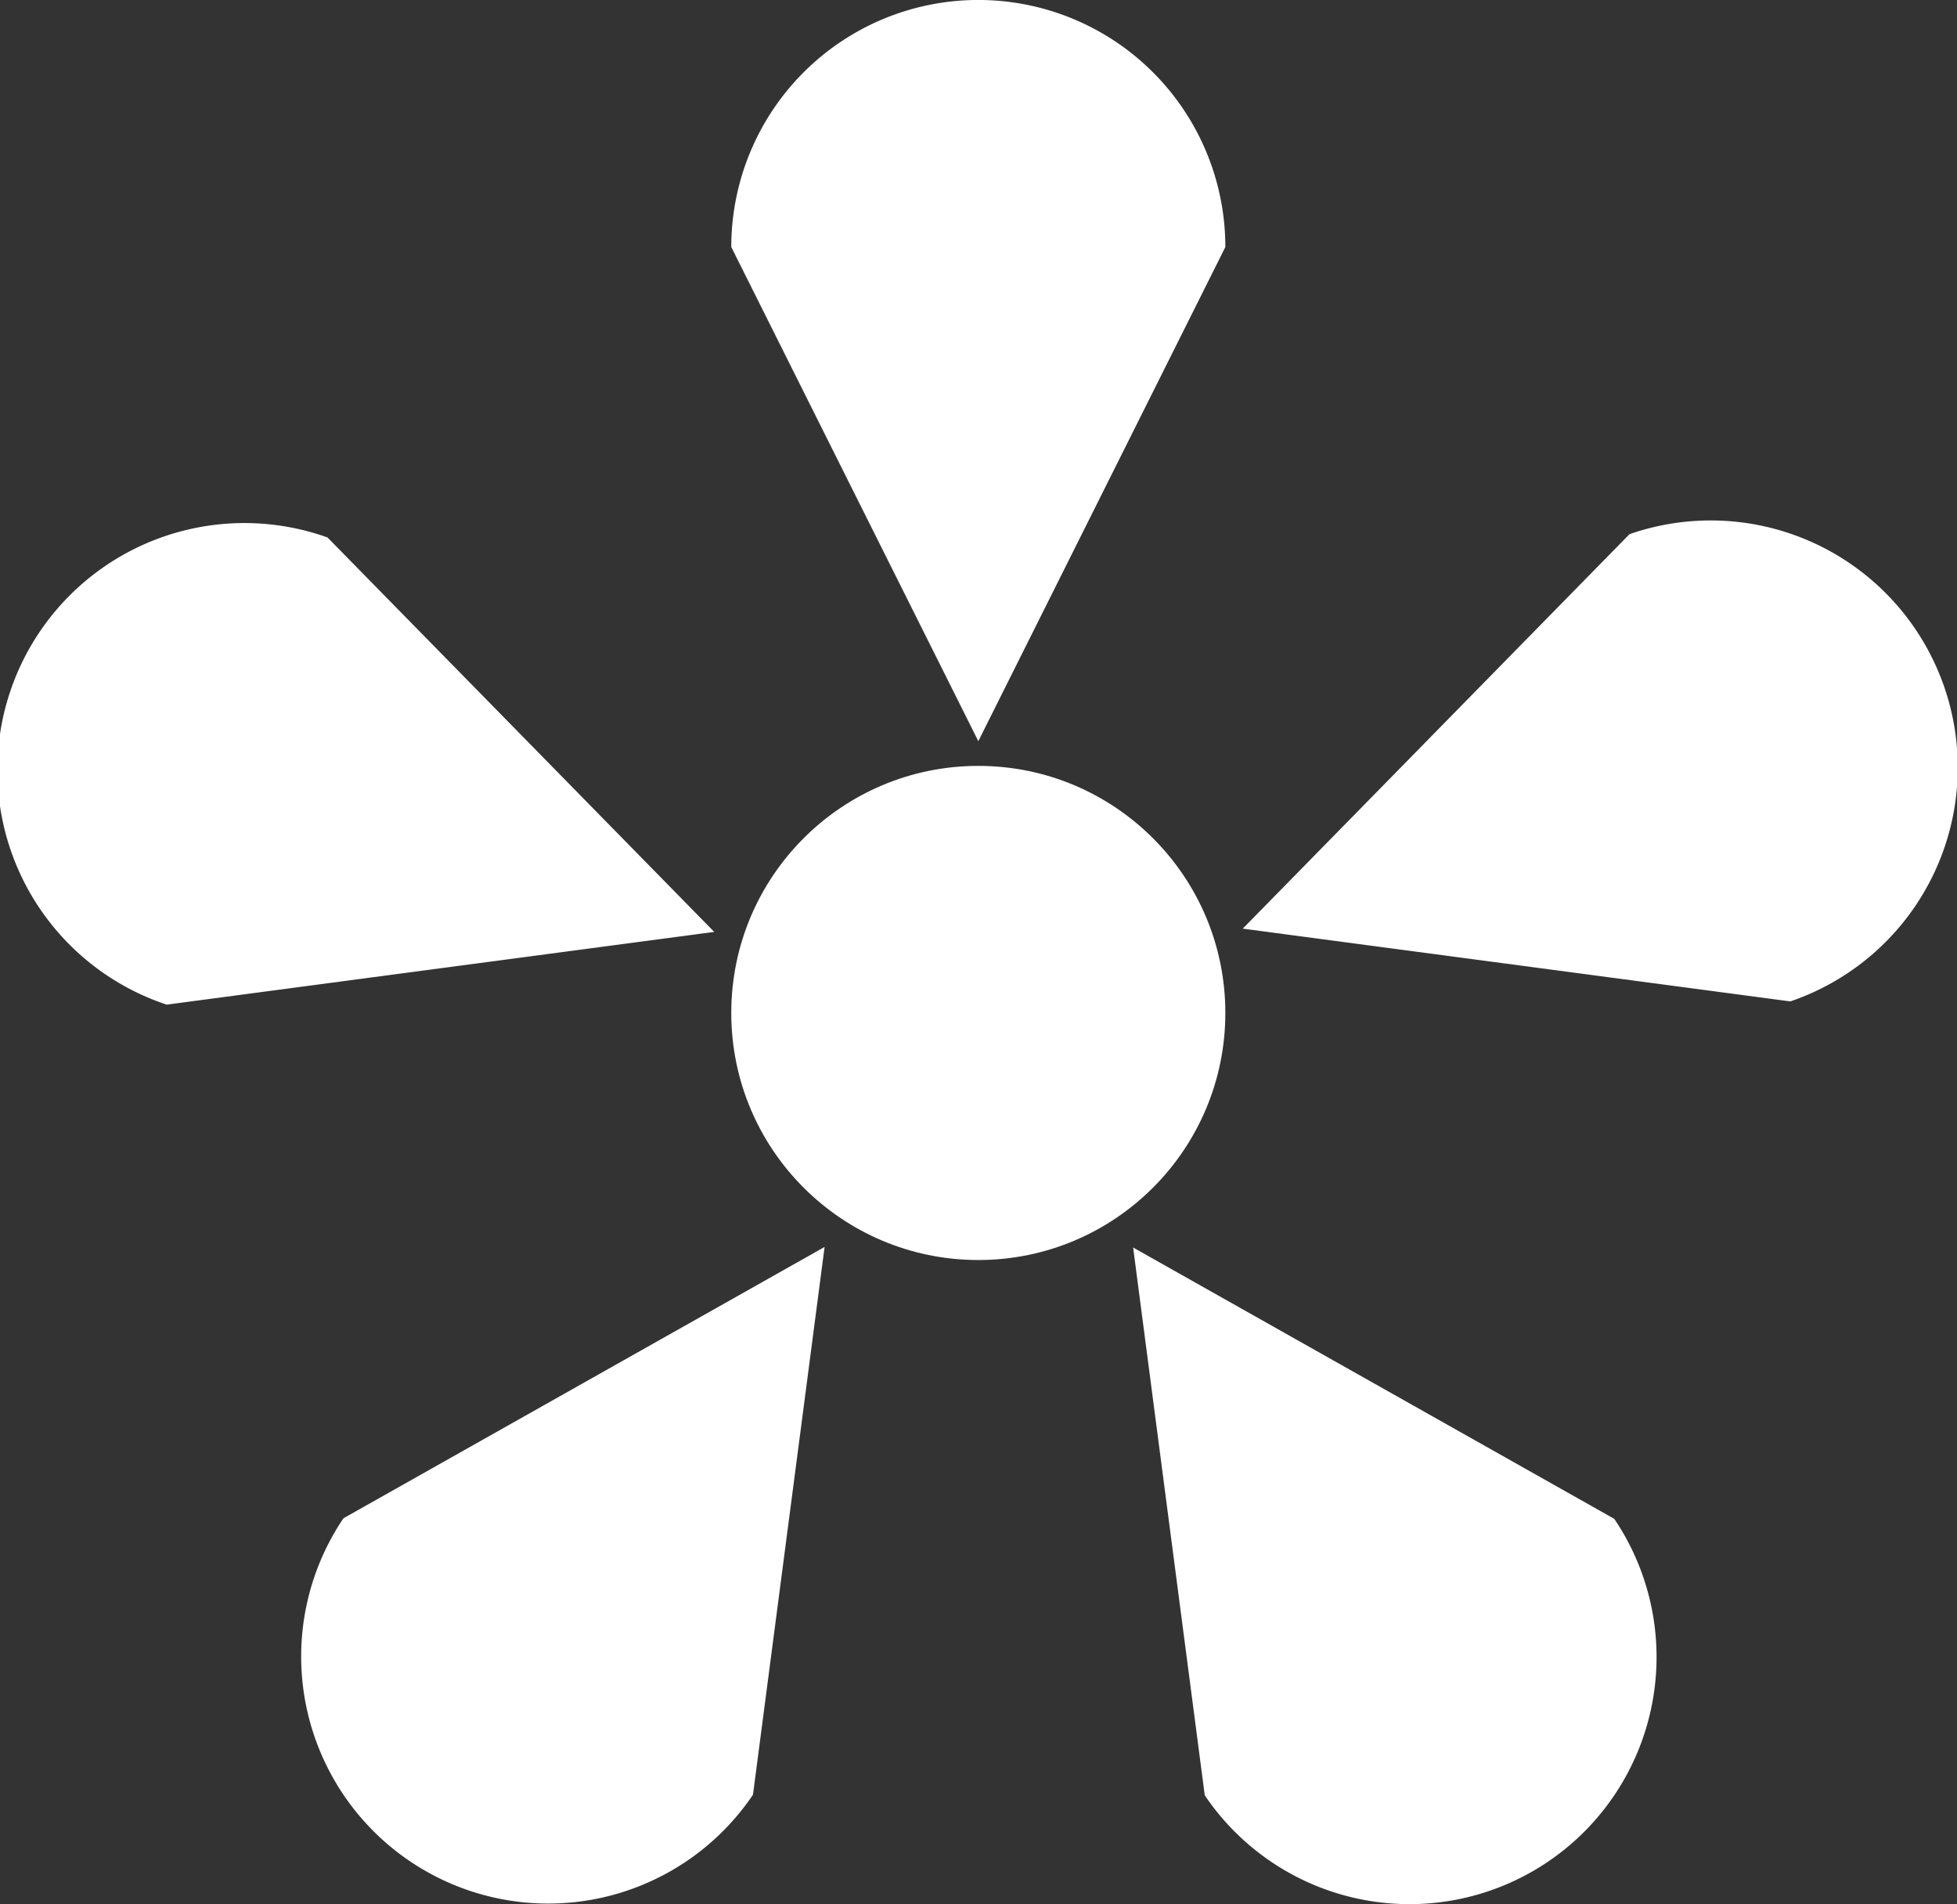 <svg id="Layer_1" data-name="Layer 1" xmlns="http://www.w3.org/2000/svg" width="61.672" height="60" viewBox="0 0 61.672 60">
  <rect x="0" y="0" width="61.672" height="60" fill="#333333" stroke="none"/>
  <path id="Tracciato_4974" data-name="Tracciato 4974" d="M56.268,61.495l15.163,8.55a7.785,7.785,0,0,1-12.906,8.71Z" transform="translate(-20.559 -22.186)" fill="#fff"/>
  <path id="Tracciato_4975" data-name="Tracciato 4975" d="M39.083,61.472,23.92,70.022a7.785,7.785,0,0,0,12.906,8.71Z" transform="translate(-13.097 -22.181)" fill="#fff"/>
  <circle id="Ellisse_145" data-name="Ellisse 145" cx="7.785" cy="7.785" r="7.785" transform="translate(23.045 24.133)" fill="#fff"/>
  <path id="Tracciato_4976" data-name="Tracciato 4976" d="M60.706,44.929,72.893,32.5a7.785,7.785,0,1,1,5.068,14.722Z" transform="translate(-21.542 -15.668)" fill="#fff"/>
  <path id="Tracciato_4977" data-name="Tracciato 4977" d="M32.905,45.062,20.718,32.633A7.785,7.785,0,1,0,15.65,47.354Z" transform="translate(-10.397 -15.698)" fill="#fff"/>
  <path id="Tracciato_4978" data-name="Tracciato 4978" d="M47.785,34.354l7.785-15.57a7.785,7.785,0,0,0-15.57,0Z" transform="translate(-16.955 -11)" fill="#fff"/>
</svg>
